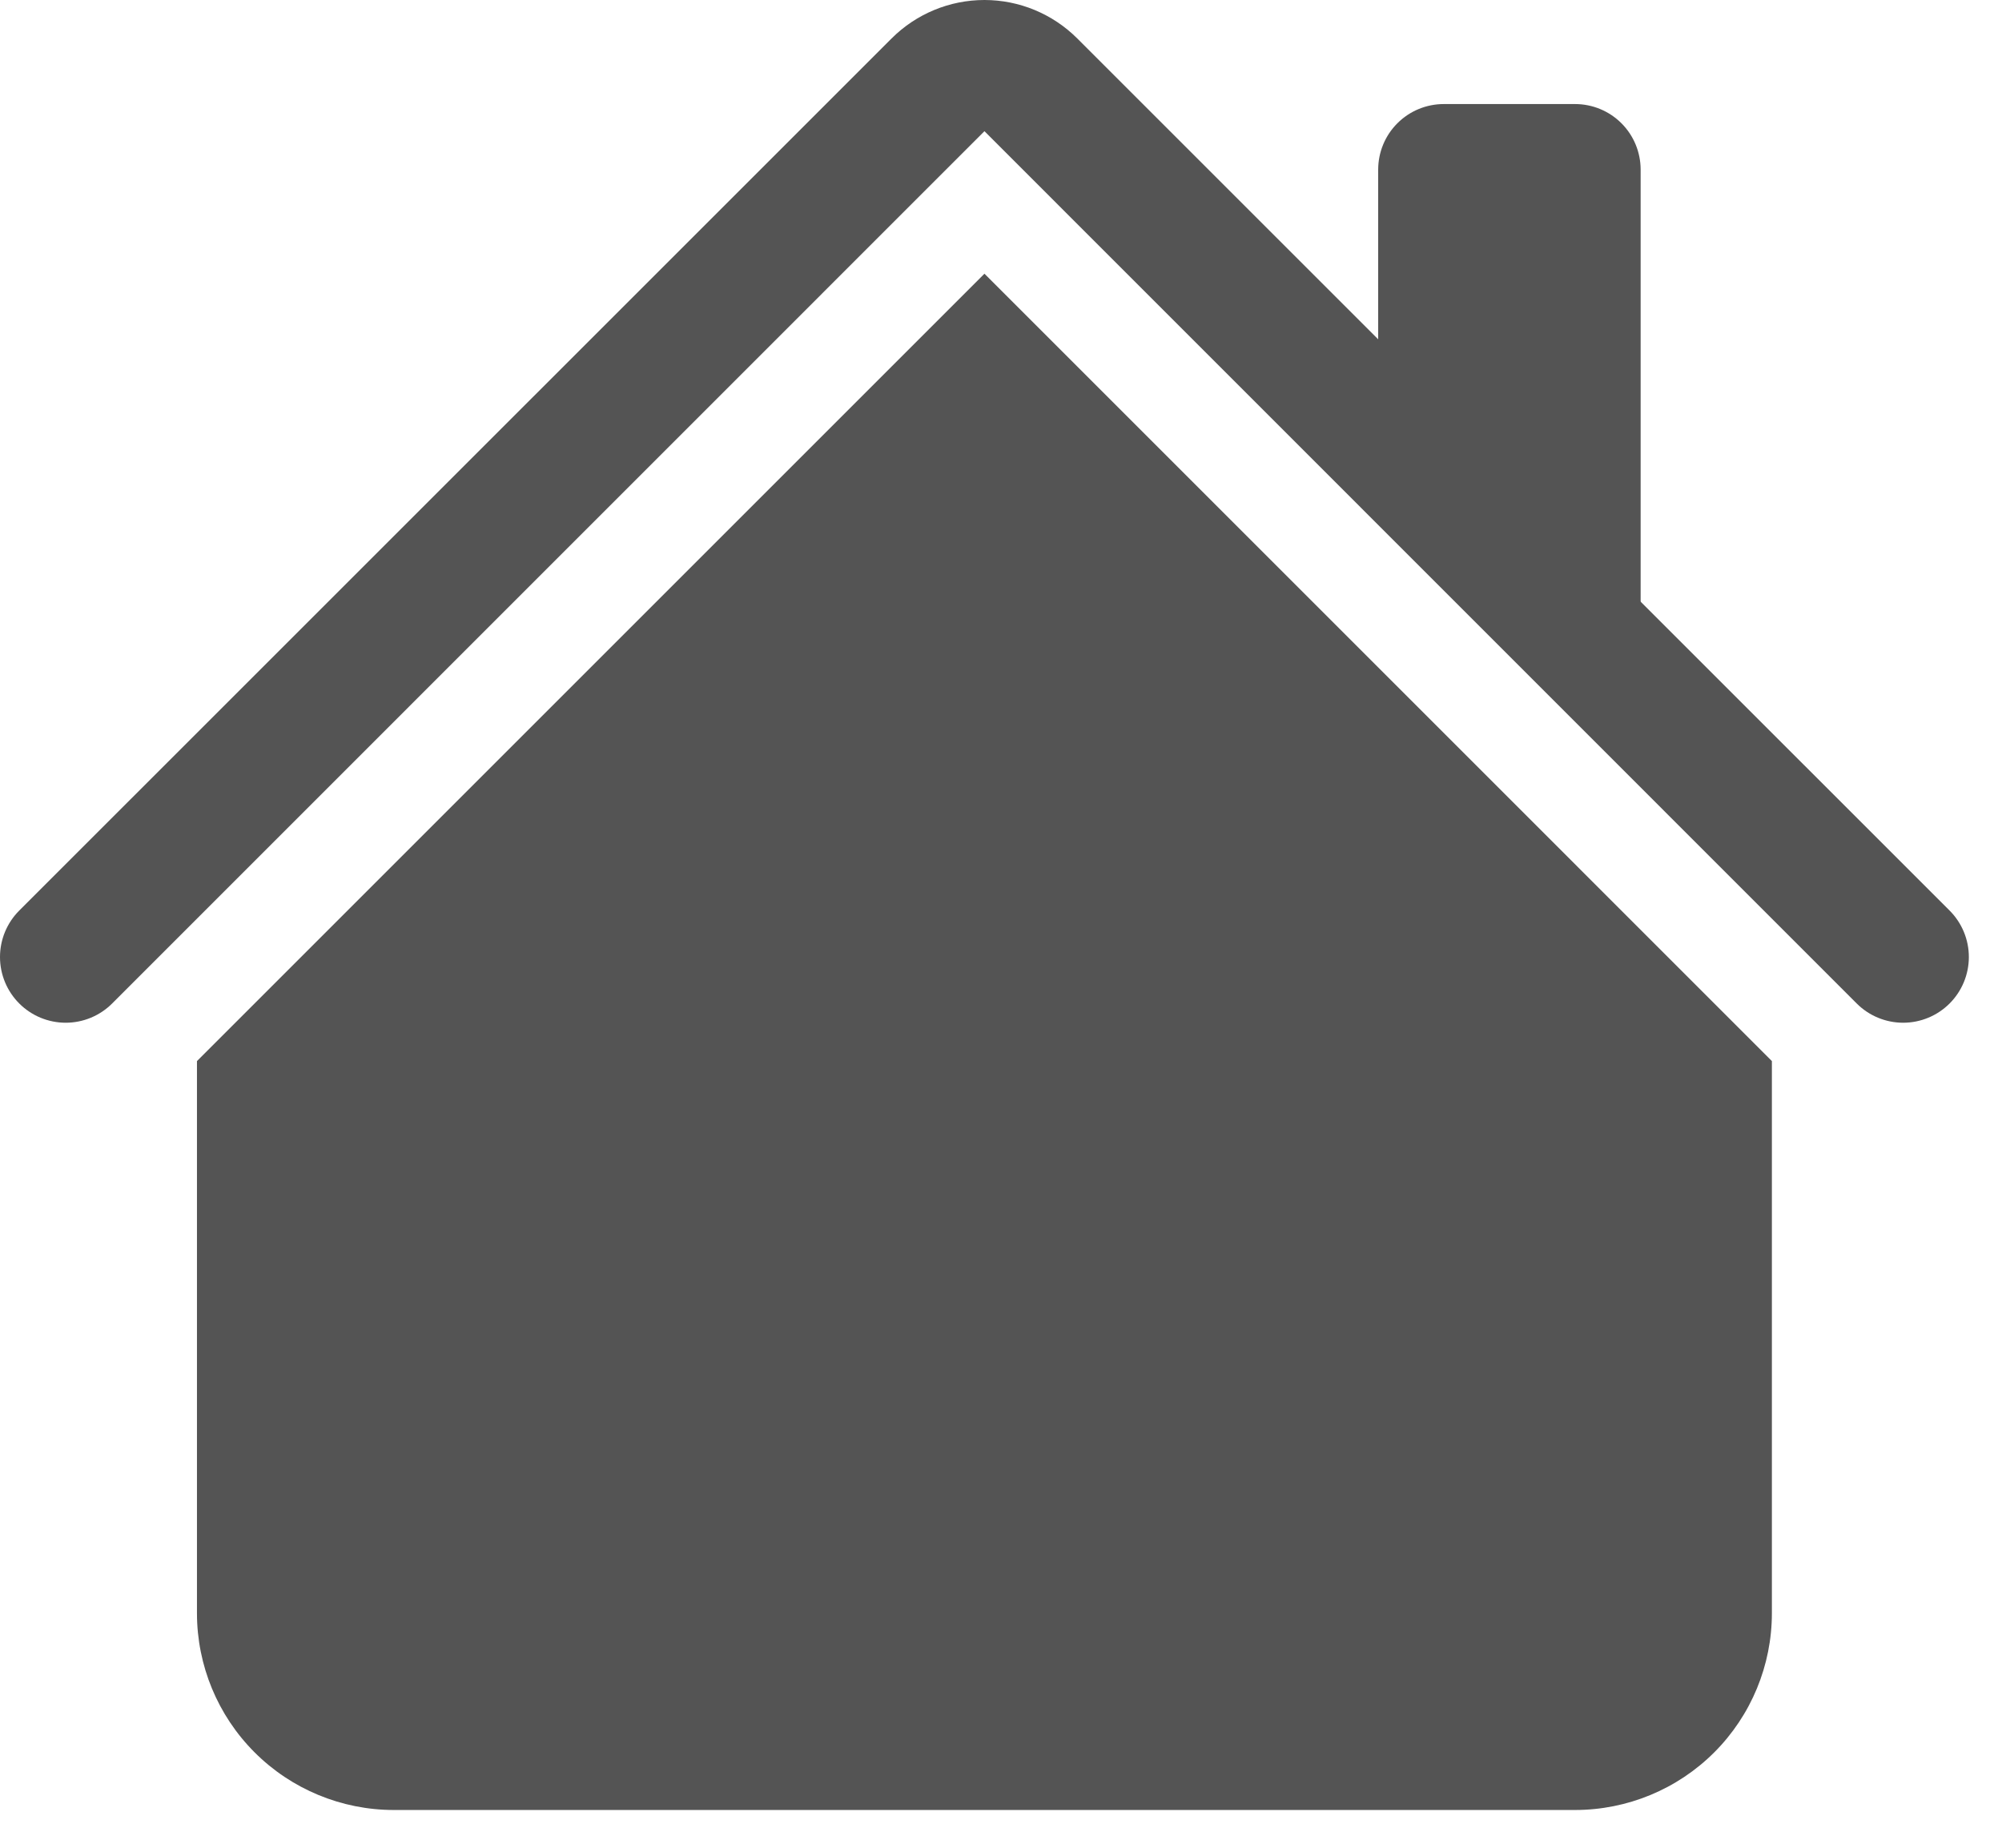 <svg width="52" height="48" viewBox="0 0 52 48" fill="none" xmlns="http://www.w3.org/2000/svg">
<path fill-rule="evenodd" clip-rule="evenodd" d="M25.57 7.11L46.023 27.564V41.906C46.023 43.262 45.485 44.563 44.526 45.522C43.567 46.481 42.266 47.019 40.91 47.019H10.229C8.873 47.019 7.572 46.481 6.613 45.522C5.654 44.563 5.116 43.262 5.116 41.906V27.564L25.57 7.11ZM42.614 4.407V16.338L35.797 9.521V4.407C35.797 3.955 35.976 3.521 36.296 3.202C36.615 2.882 37.049 2.703 37.501 2.703H40.91C41.362 2.703 41.796 2.882 42.115 3.202C42.435 3.521 42.614 3.955 42.614 4.407Z" fill="#545454"/>
<path fill-rule="evenodd" clip-rule="evenodd" d="M23.159 0.998C23.799 0.359 24.666 0 25.57 0C26.473 0 27.34 0.359 27.98 0.998L50.639 23.654C50.959 23.974 51.139 24.408 51.139 24.861C51.139 25.314 50.959 25.748 50.639 26.068C50.319 26.388 49.885 26.568 49.432 26.568C48.98 26.568 48.546 26.388 48.226 26.068L25.57 3.408L2.913 26.068C2.593 26.388 2.159 26.568 1.707 26.568C1.254 26.568 0.82 26.388 0.5 26.068C0.18 25.748 0 25.314 0 24.861C0 24.408 0.18 23.974 0.5 23.654L23.159 0.998Z" fill="#545454"/>
</svg>
